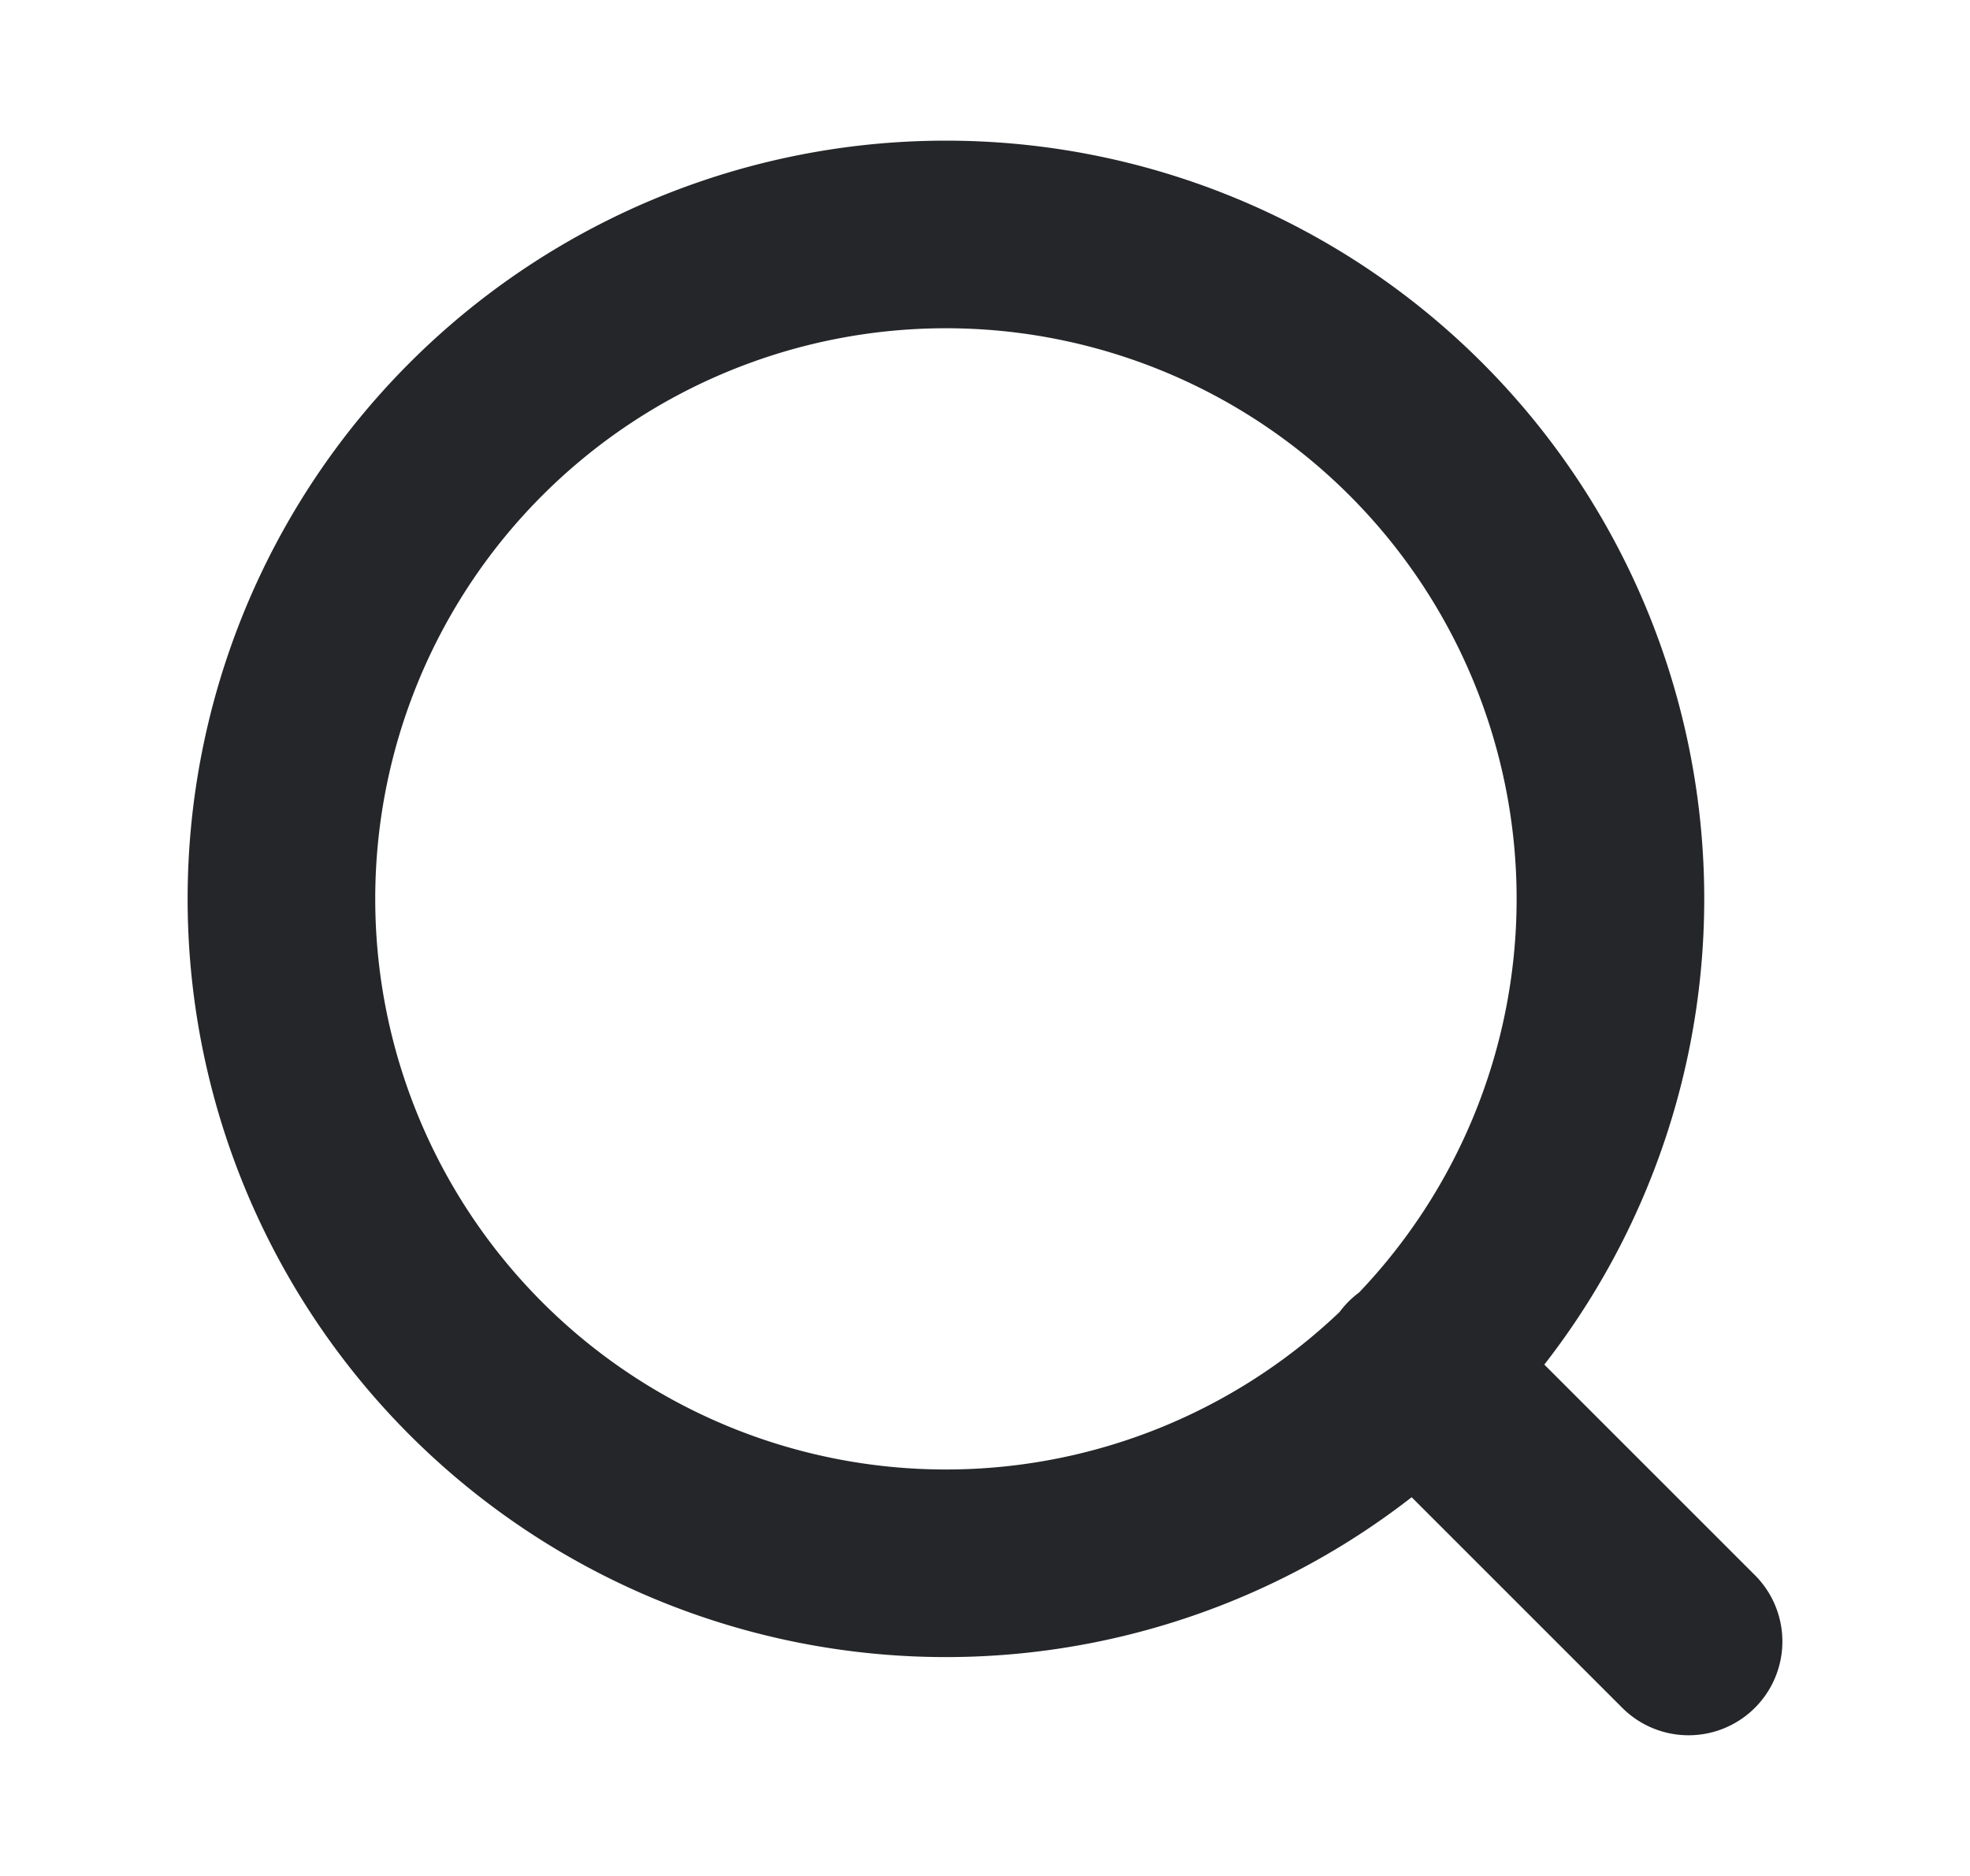 <svg xmlns="http://www.w3.org/2000/svg" width="21" height="20" fill="none"><path stroke="#242629" stroke-linecap="round" stroke-linejoin="round" stroke-width="2" d="m18 17.5-2.917-2.917m2.084-5A7.083 7.083 0 1 1 3 9.583a7.083 7.083 0 0 1 14.167 0Z"/></svg>